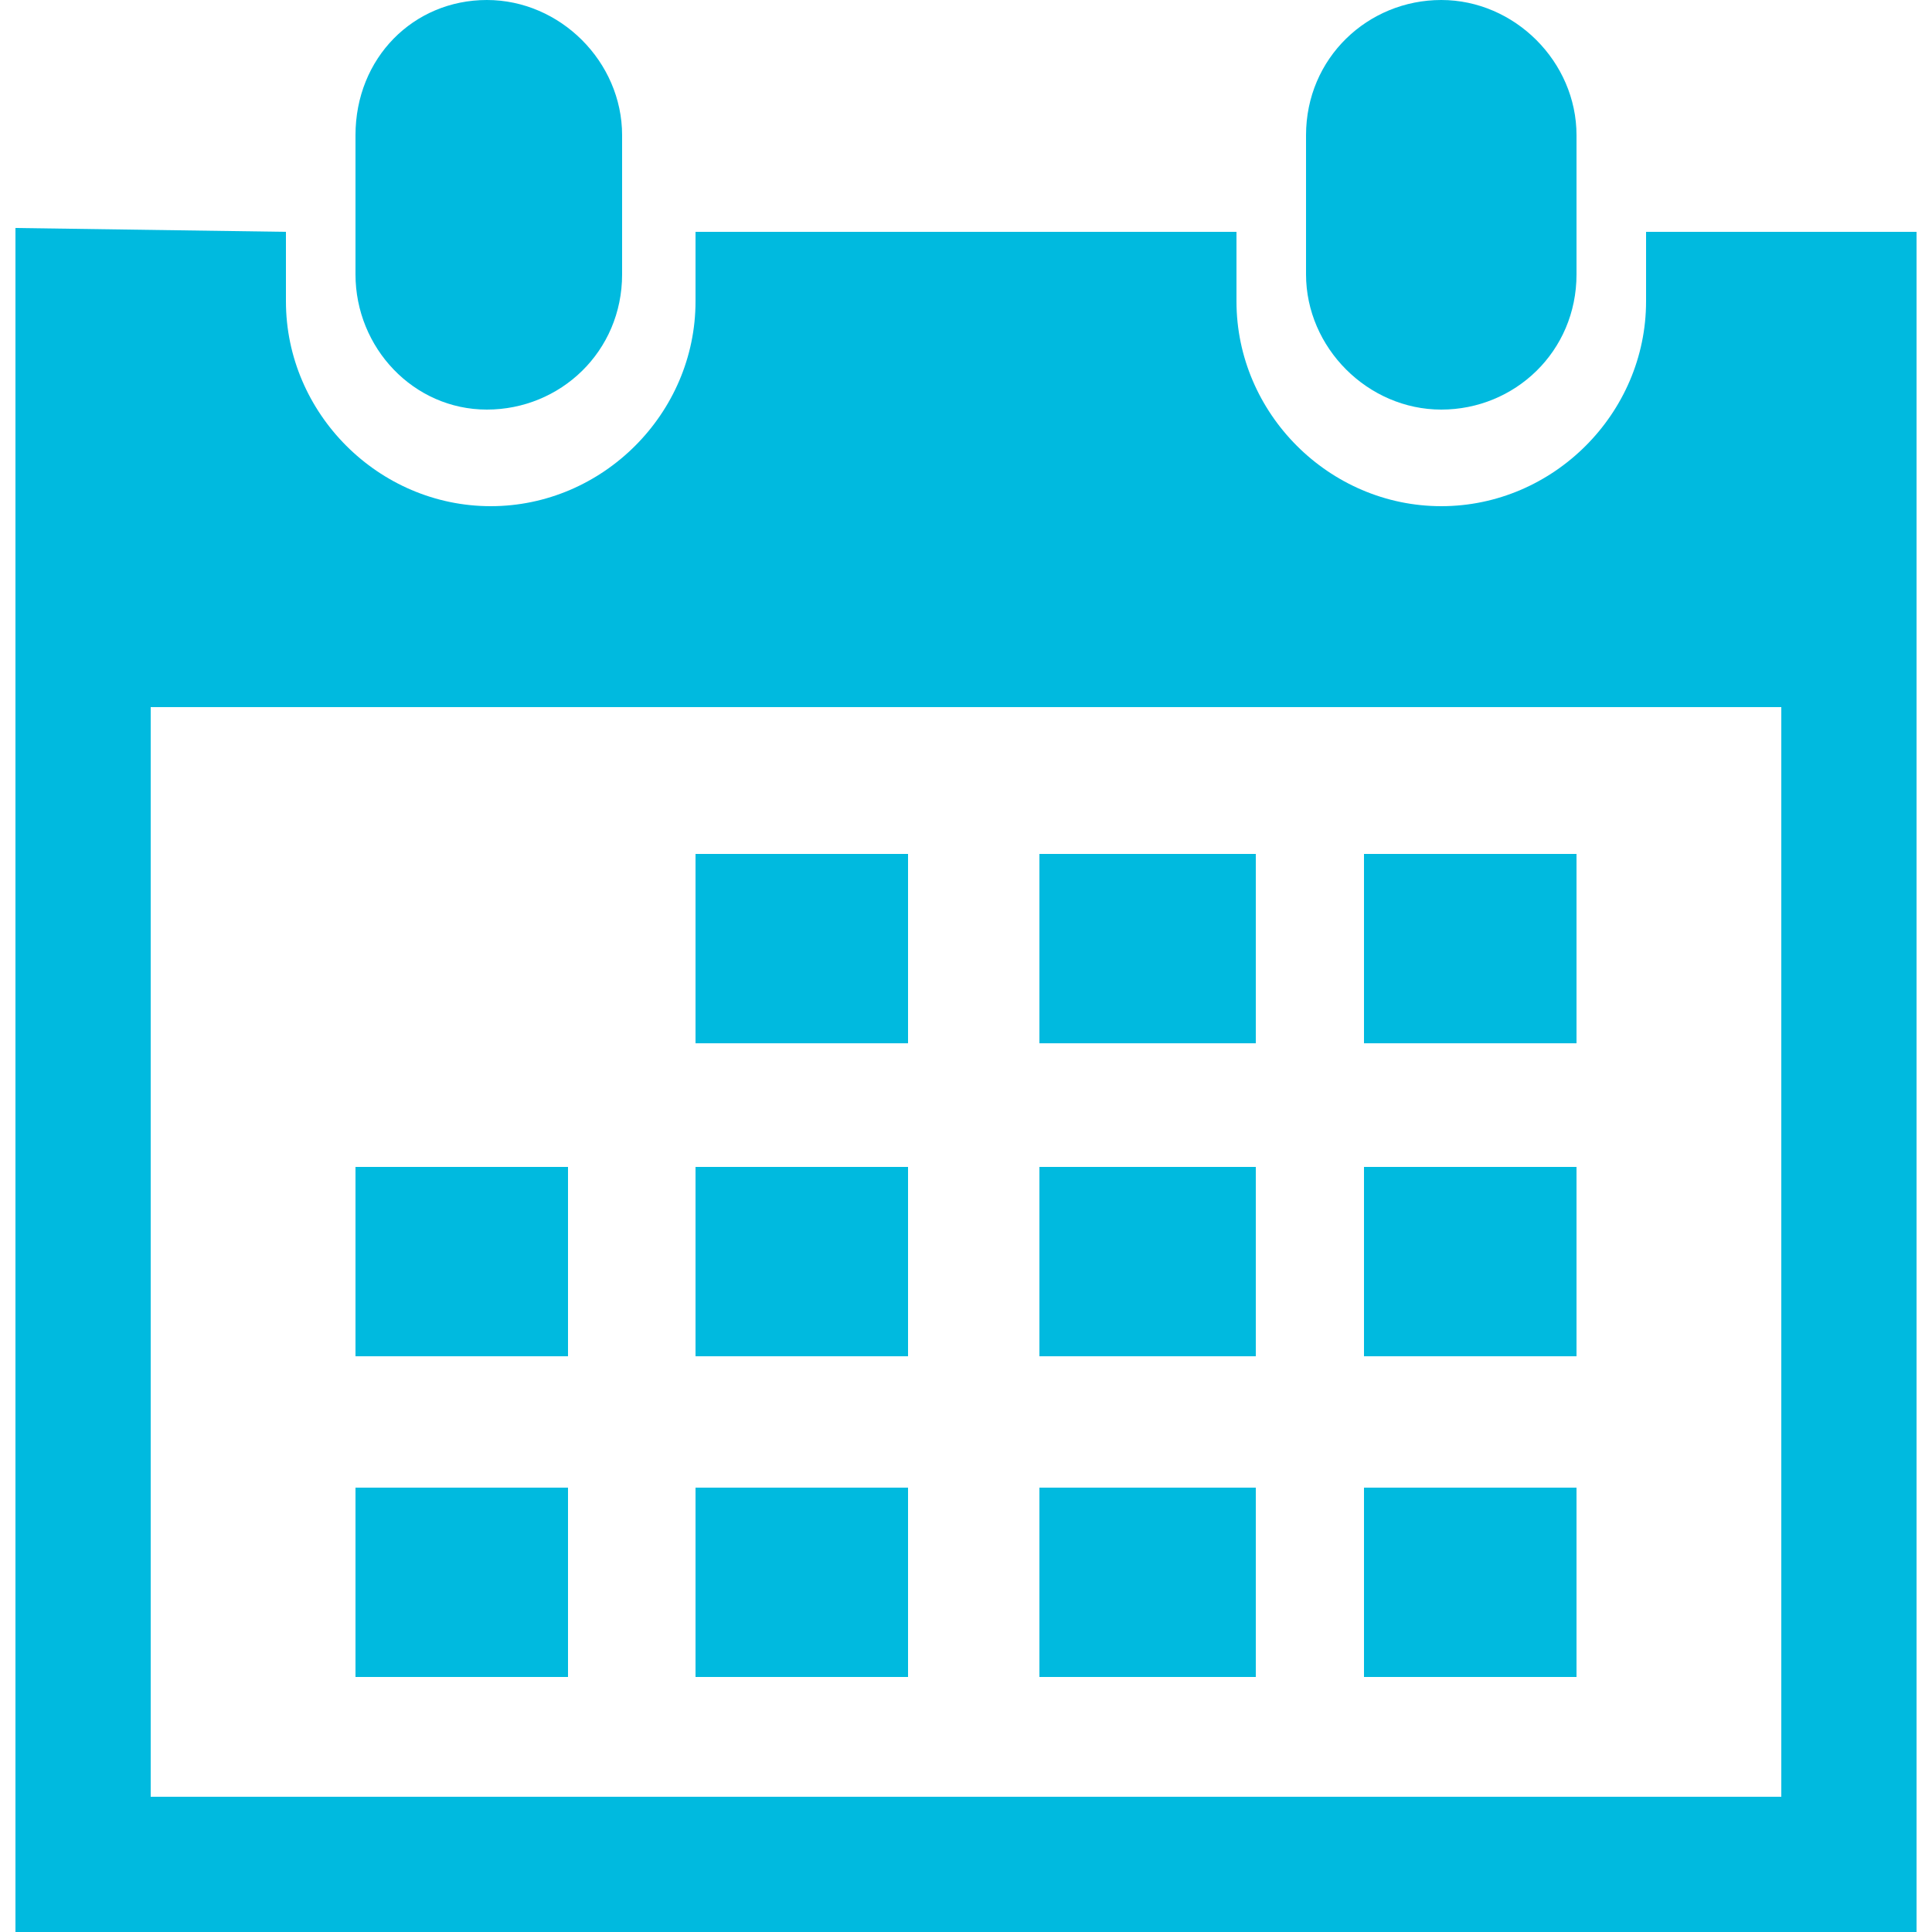 <?xml version="1.0" encoding="utf-8"?>
<!-- Generator: Adobe Illustrator 23.0.2, SVG Export Plug-In . SVG Version: 6.00 Build 0)  -->
<svg version="1.1" id="Layer_3" xmlns="http://www.w3.org/2000/svg" xmlns:xlink="http://www.w3.org/1999/xlink" x="0px" y="0px"
	 viewBox="0 0 50 50" style="enable-background:new 0 0 50 50;" xml:space="preserve">
<style type="text/css">
	.st0{fill:#00BADF;}
</style>
<g>
	<path class="st0" d="M37.3,10.6c1.9,0,3.5-1.5,3.5-3.5V3.5c0-1.9-1.6-3.5-3.5-3.5c-1.9,0-3.5,1.5-3.5,3.5v3.6
		C33.8,9,35.4,10.6,37.3,10.6z"/>
	<path class="st0" d="M49.6,6h-7v1.8c0,2.9-2.4,5.3-5.3,5.3c-2.9,0-5.3-2.4-5.3-5.3V6H18v1.8c0,2.9-2.4,5.3-5.3,5.3
		s-5.3-2.4-5.3-5.3V6l-7-0.1V50h3.5h42.2l3.5,0L49.6,6z M46.1,46.5H3.9V18.3h42.2L46.1,46.5L46.1,46.5z"/>
	<path class="st0" d="M12.6,10.6c1.9,0,3.5-1.5,3.5-3.5V3.5c0-1.9-1.6-3.5-3.5-3.5S9.2,1.5,9.2,3.5v3.6C9.2,9,10.7,10.6,12.6,10.6z"
		/>
	<rect x="18" y="22.1" class="st0" width="5.5" height="4.9"/>
	<rect x="26.9" y="22.1" class="st0" width="5.6" height="4.9"/>
	<rect x="35.3" y="22.1" class="st0" width="5.5" height="4.9"/>
	<rect x="18" y="30.2" class="st0" width="5.5" height="4.9"/>
	<rect x="26.9" y="30.2" class="st0" width="5.6" height="4.9"/>
	<rect x="35.3" y="30.2" class="st0" width="5.5" height="4.9"/>
	<rect x="18" y="38.5" class="st0" width="5.5" height="4.9"/>
	<rect x="9.2" y="30.2" class="st0" width="5.5" height="4.9"/>
	<rect x="9.2" y="38.5" class="st0" width="5.5" height="4.9"/>
	<rect x="26.9" y="38.5" class="st0" width="5.6" height="4.9"/>
	<rect x="35.3" y="38.5" class="st0" width="5.5" height="4.9"/>
</g>
</svg>
